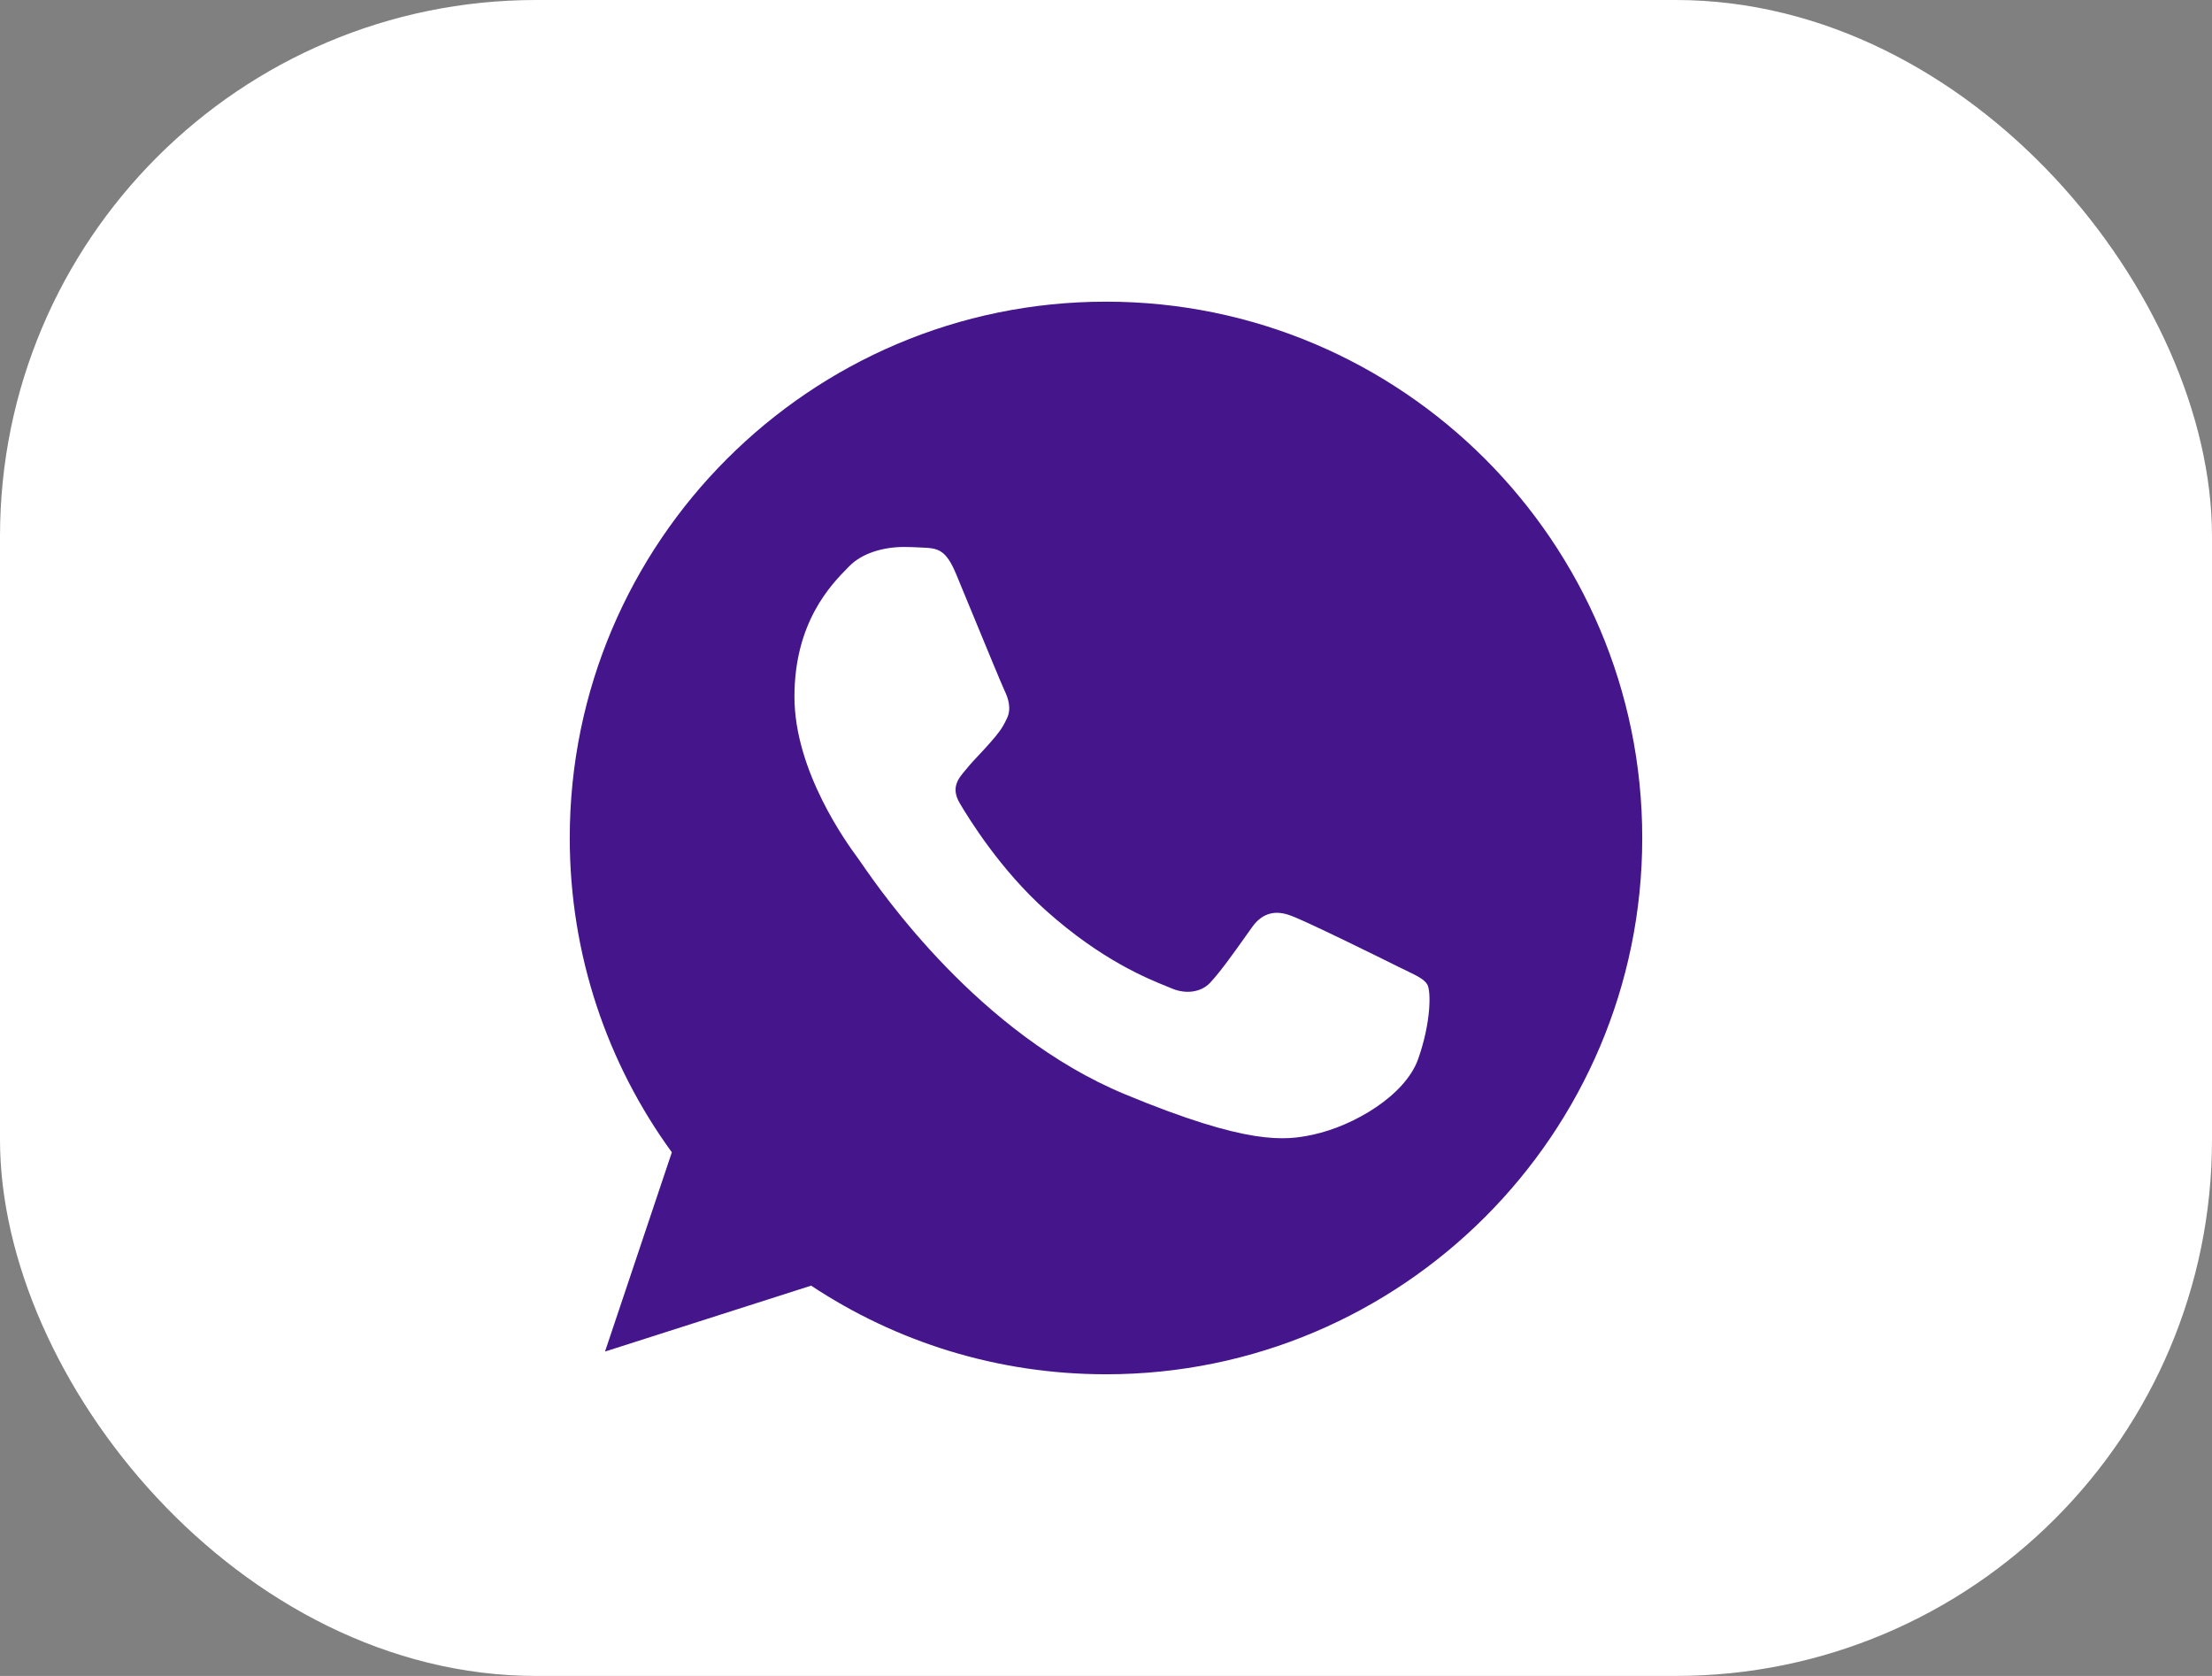 <?xml version="1.0" encoding="UTF-8"?> <svg xmlns="http://www.w3.org/2000/svg" width="66" height="50" viewBox="0 0 66 50" fill="none"><rect x="0" y="0" width="66" height="50" fill="#808080" stroke="none"/><rect width="66" height="50" rx="16" fill="white"></rect><path fill-rule="evenodd" clip-rule="evenodd" d="M32.996 9H33.004C41.826 9 49 16.178 49 25C49 33.822 41.826 41 33.004 41C29.75 41 26.732 40.032 24.202 38.356L18.052 40.322L20.046 34.378C18.128 31.744 17 28.5 17 25C17 16.176 24.174 9 32.996 9ZM39.174 33.852C40.396 33.588 41.928 32.684 42.314 31.594C42.7 30.502 42.7 29.572 42.588 29.374C42.498 29.217 42.284 29.114 41.965 28.96C41.881 28.92 41.791 28.877 41.694 28.828C41.224 28.594 38.938 27.464 38.506 27.314C38.082 27.154 37.678 27.21 37.358 27.662C37.297 27.747 37.236 27.833 37.176 27.918C36.79 28.46 36.418 28.984 36.108 29.318C35.826 29.618 35.366 29.656 34.98 29.496C34.938 29.479 34.89 29.459 34.836 29.437C34.224 29.19 32.869 28.643 31.228 27.182C29.844 25.95 28.904 24.416 28.632 23.956C28.365 23.494 28.595 23.224 28.808 22.974C28.812 22.969 28.816 22.965 28.82 22.96C28.957 22.79 29.09 22.649 29.224 22.507C29.321 22.404 29.417 22.302 29.516 22.188C29.531 22.171 29.545 22.155 29.559 22.139C29.768 21.898 29.893 21.754 30.034 21.454C30.194 21.144 30.08 20.824 29.966 20.588C29.888 20.423 29.403 19.247 28.987 18.238C28.809 17.806 28.644 17.405 28.528 17.126C28.218 16.384 27.982 16.356 27.512 16.336C27.498 16.335 27.483 16.334 27.468 16.334C27.32 16.326 27.156 16.318 26.976 16.318C26.364 16.318 25.726 16.498 25.34 16.892C25.326 16.906 25.312 16.92 25.298 16.935C24.804 17.437 23.704 18.556 23.704 20.786C23.704 23.02 25.289 25.183 25.583 25.583C25.591 25.594 25.598 25.604 25.604 25.612C25.622 25.635 25.655 25.683 25.703 25.753C26.302 26.621 29.22 30.846 33.57 32.648C37.246 34.172 38.338 34.03 39.174 33.852Z" fill="#45158C"></path></svg> 